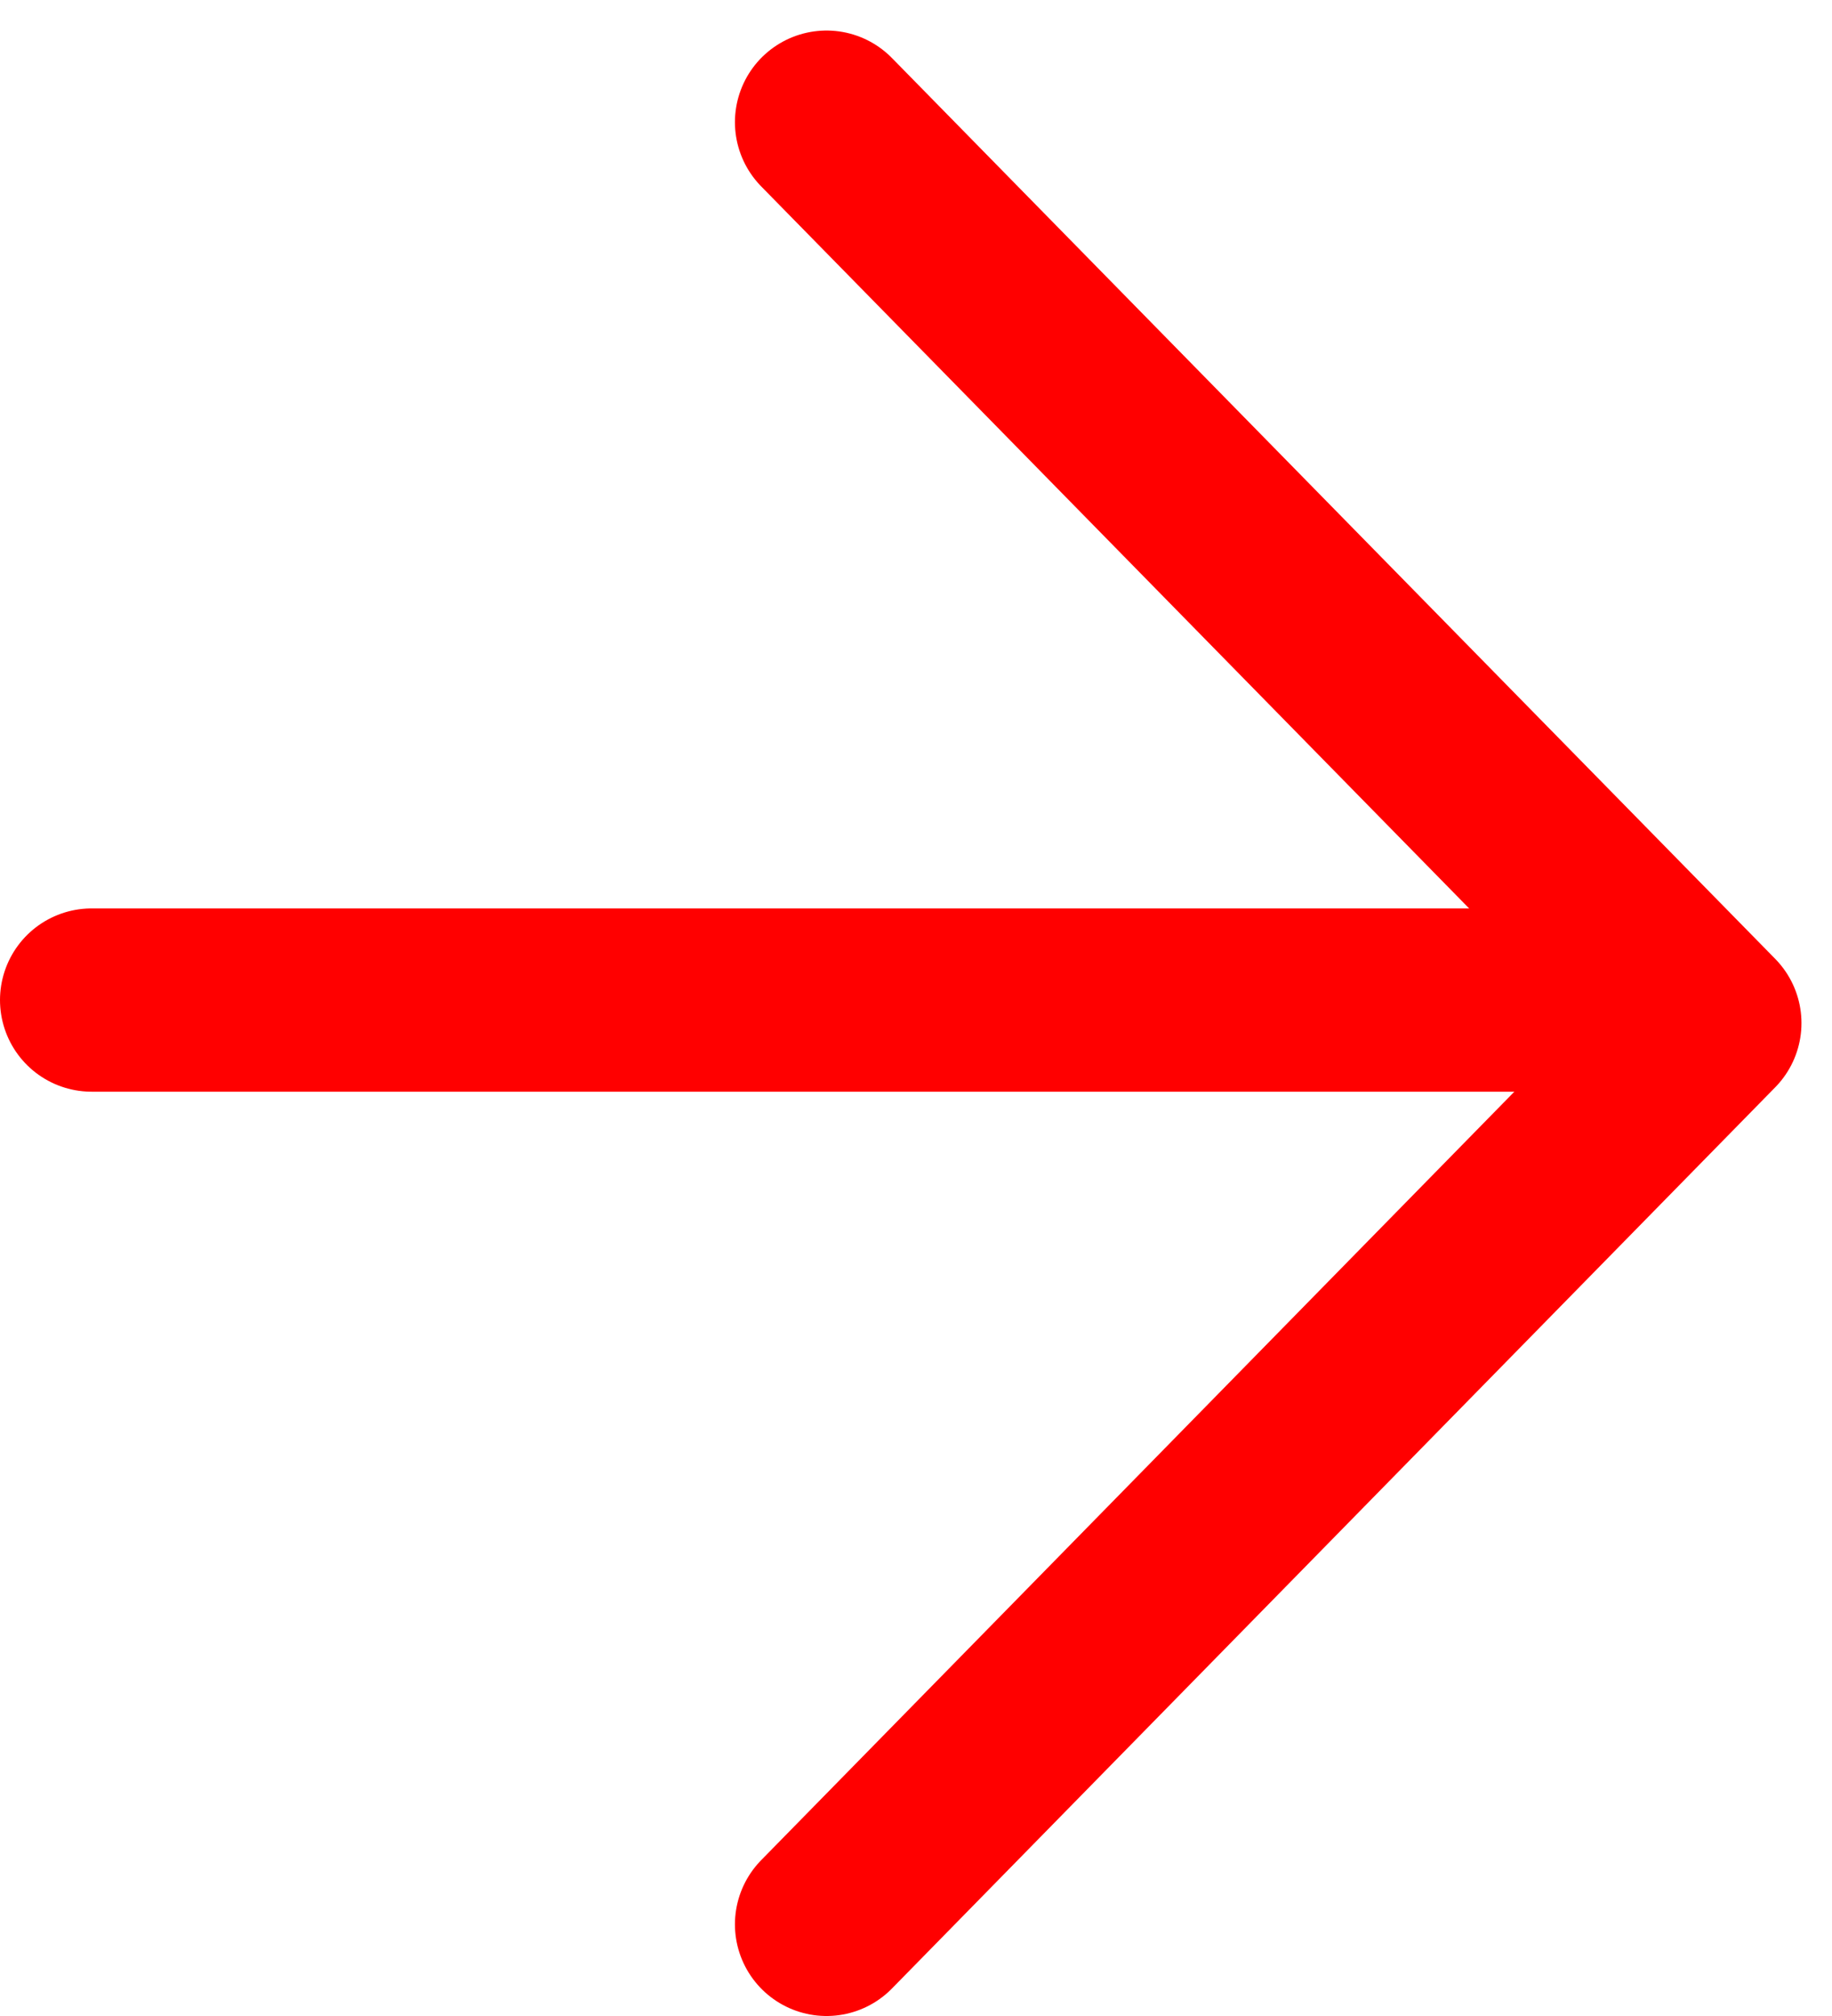 <?xml version="1.0" encoding="UTF-8"?> <svg xmlns="http://www.w3.org/2000/svg" width="30" height="33" viewBox="0 0 30 33" fill="none"><path d="M1.5 16.37L27.121 16.37" stroke="#FF0000" stroke-width="3" stroke-linecap="round" stroke-linejoin="round"></path><path d="M13.535 31.5L28 16.747L13.535 2" stroke="#FF0000" stroke-width="3" stroke-linecap="round" stroke-linejoin="round"></path></svg> 